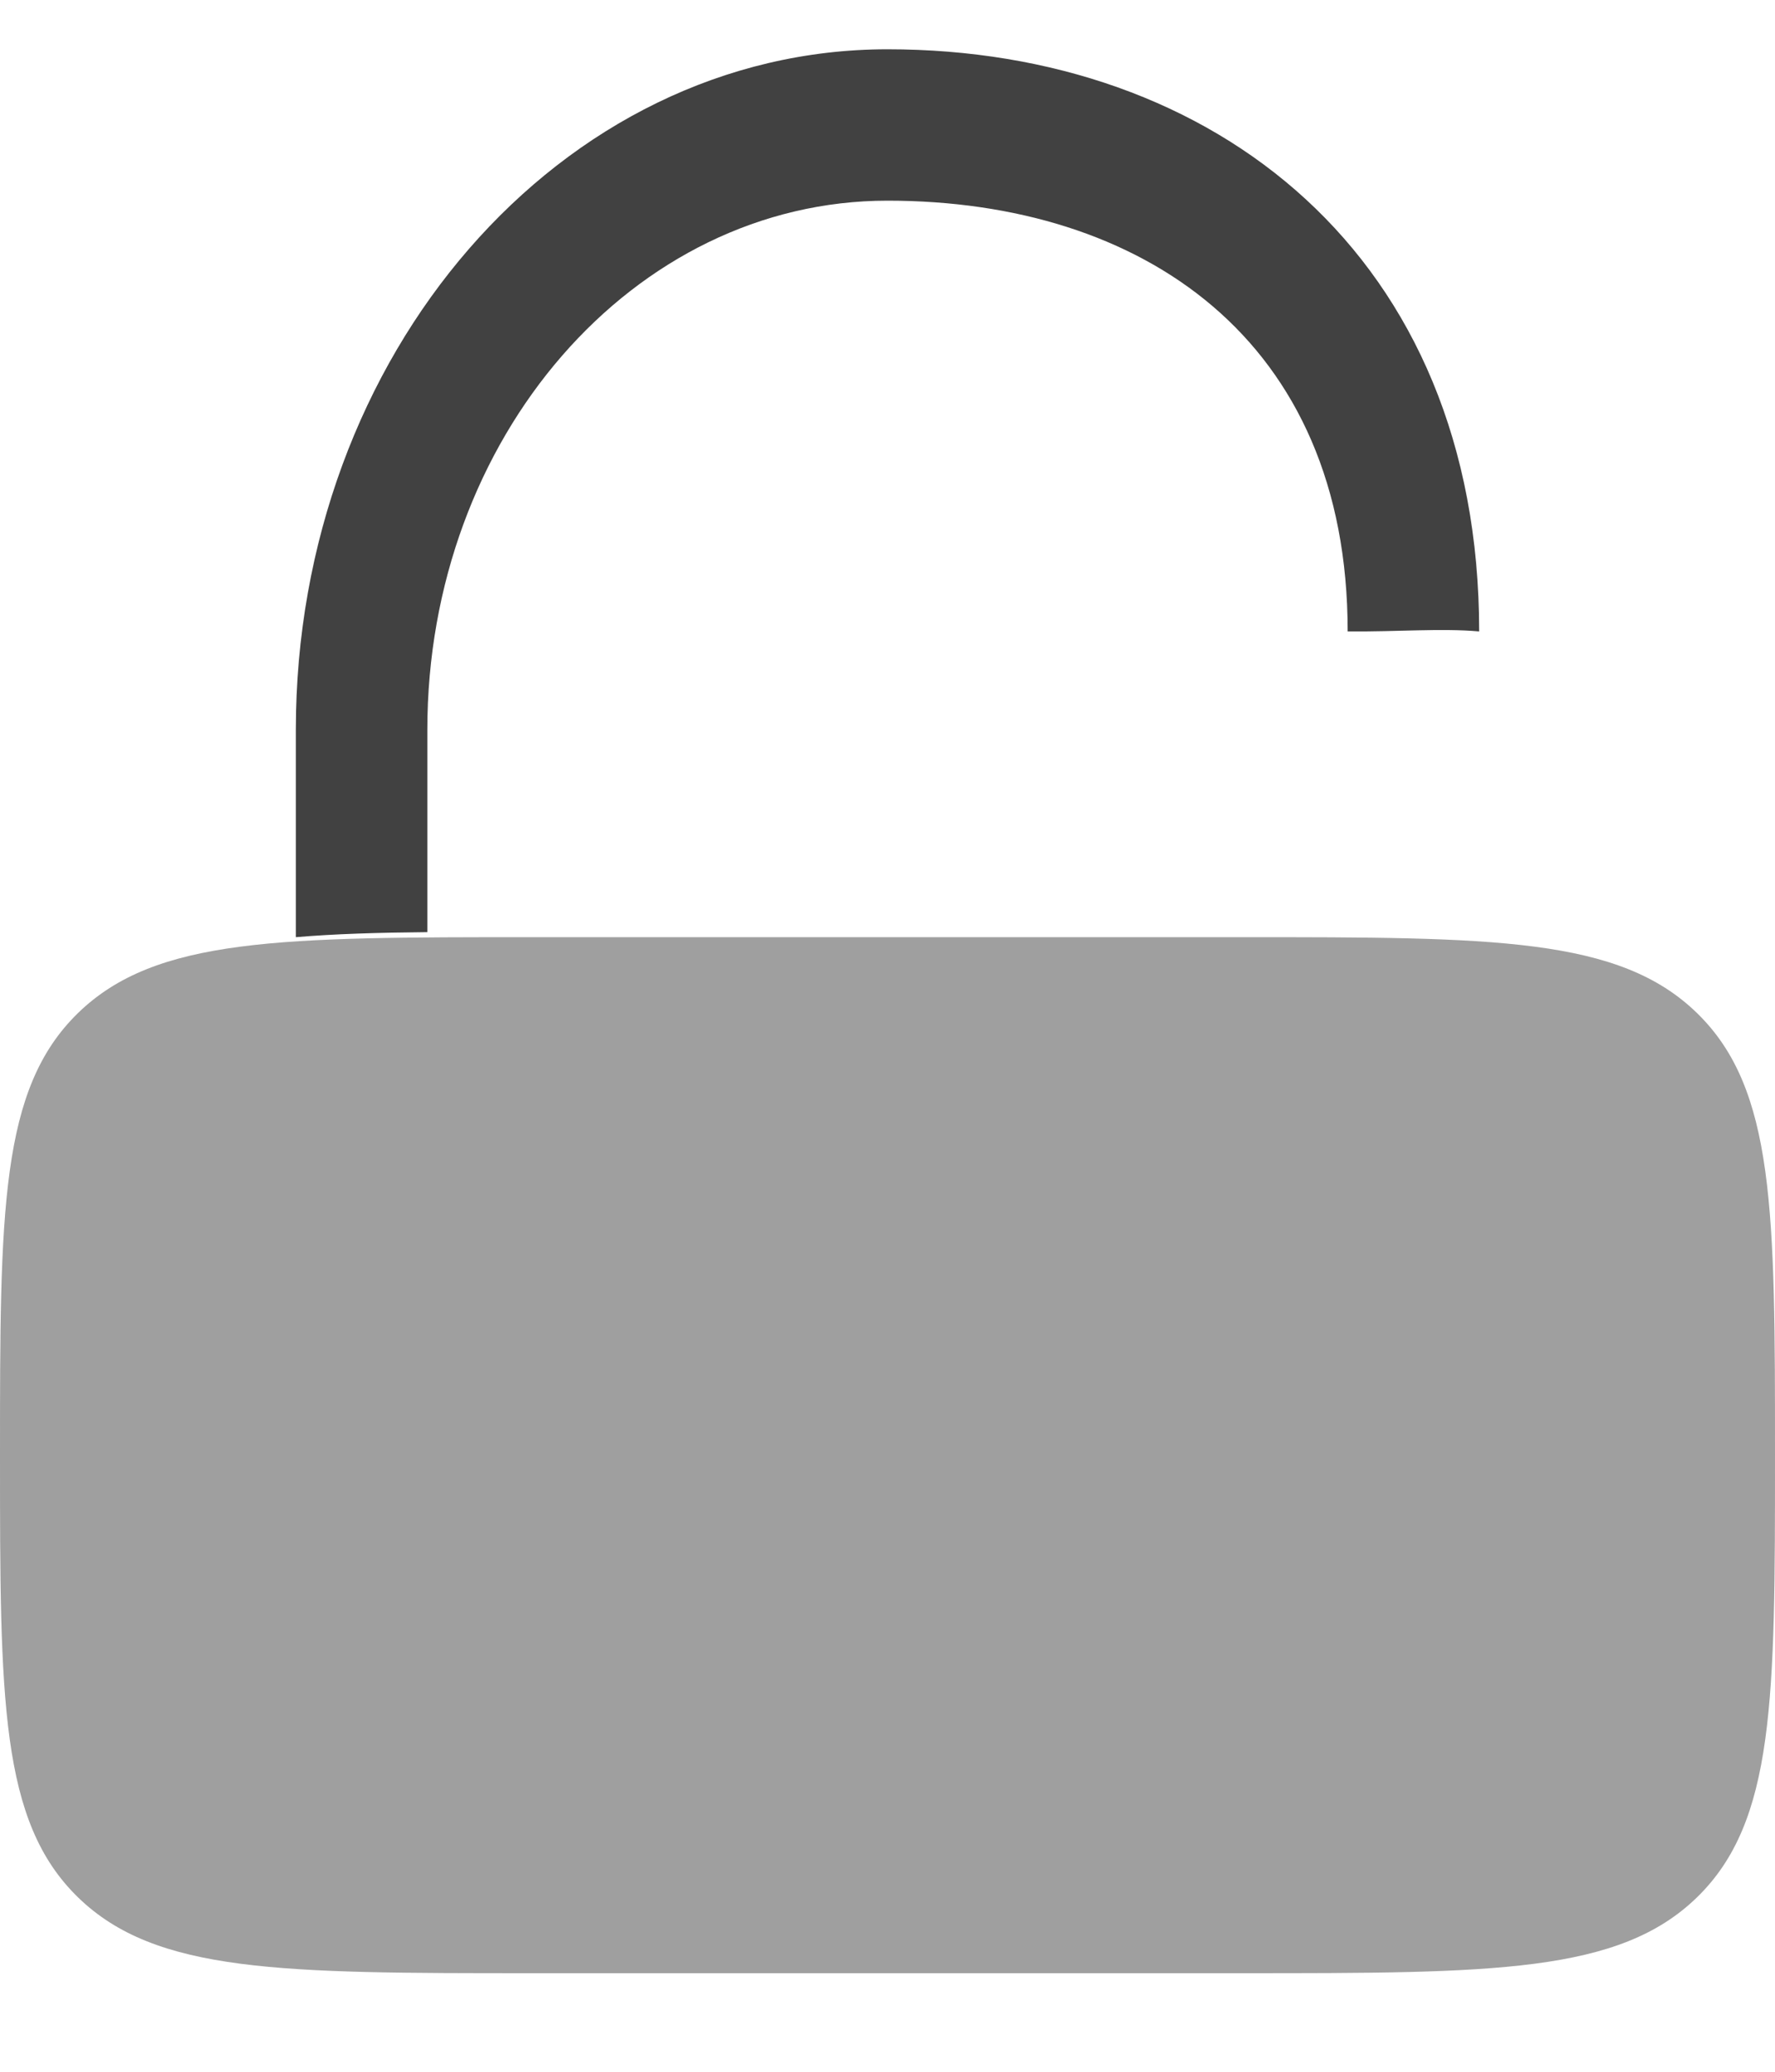 <?xml version="1.0" encoding="UTF-8"?> <svg xmlns="http://www.w3.org/2000/svg" width="12" height="14" viewBox="0 0 12 14" fill="none"><path opacity="0.5" d="M0 9.834C0 8.184 0 7.359 0.527 6.846C1.054 6.333 1.903 6.333 3.6 6.333H8.4C10.097 6.333 10.946 6.333 11.473 6.846C12 7.359 12 8.184 12 9.834C12 11.483 12 12.308 11.473 12.821C10.946 13.334 10.097 13.334 8.4 13.334H3.6C1.903 13.334 1.054 13.334 0.527 12.821C0 12.308 0 11.483 0 9.834Z" fill="#414141"></path><path d="M2.889 4.933C2.889 2.957 4.282 1.356 6 1.356C7.718 1.356 9.111 2.291 9.111 4.267C9.447 4.27 9.741 4.244 10 4.267C10 1.726 8.209 0.333 6 0.333C3.791 0.333 2 2.393 2 4.933V6.333C2.259 6.311 2.553 6.302 2.889 6.299V4.933Z" fill="#414141"></path></svg> 